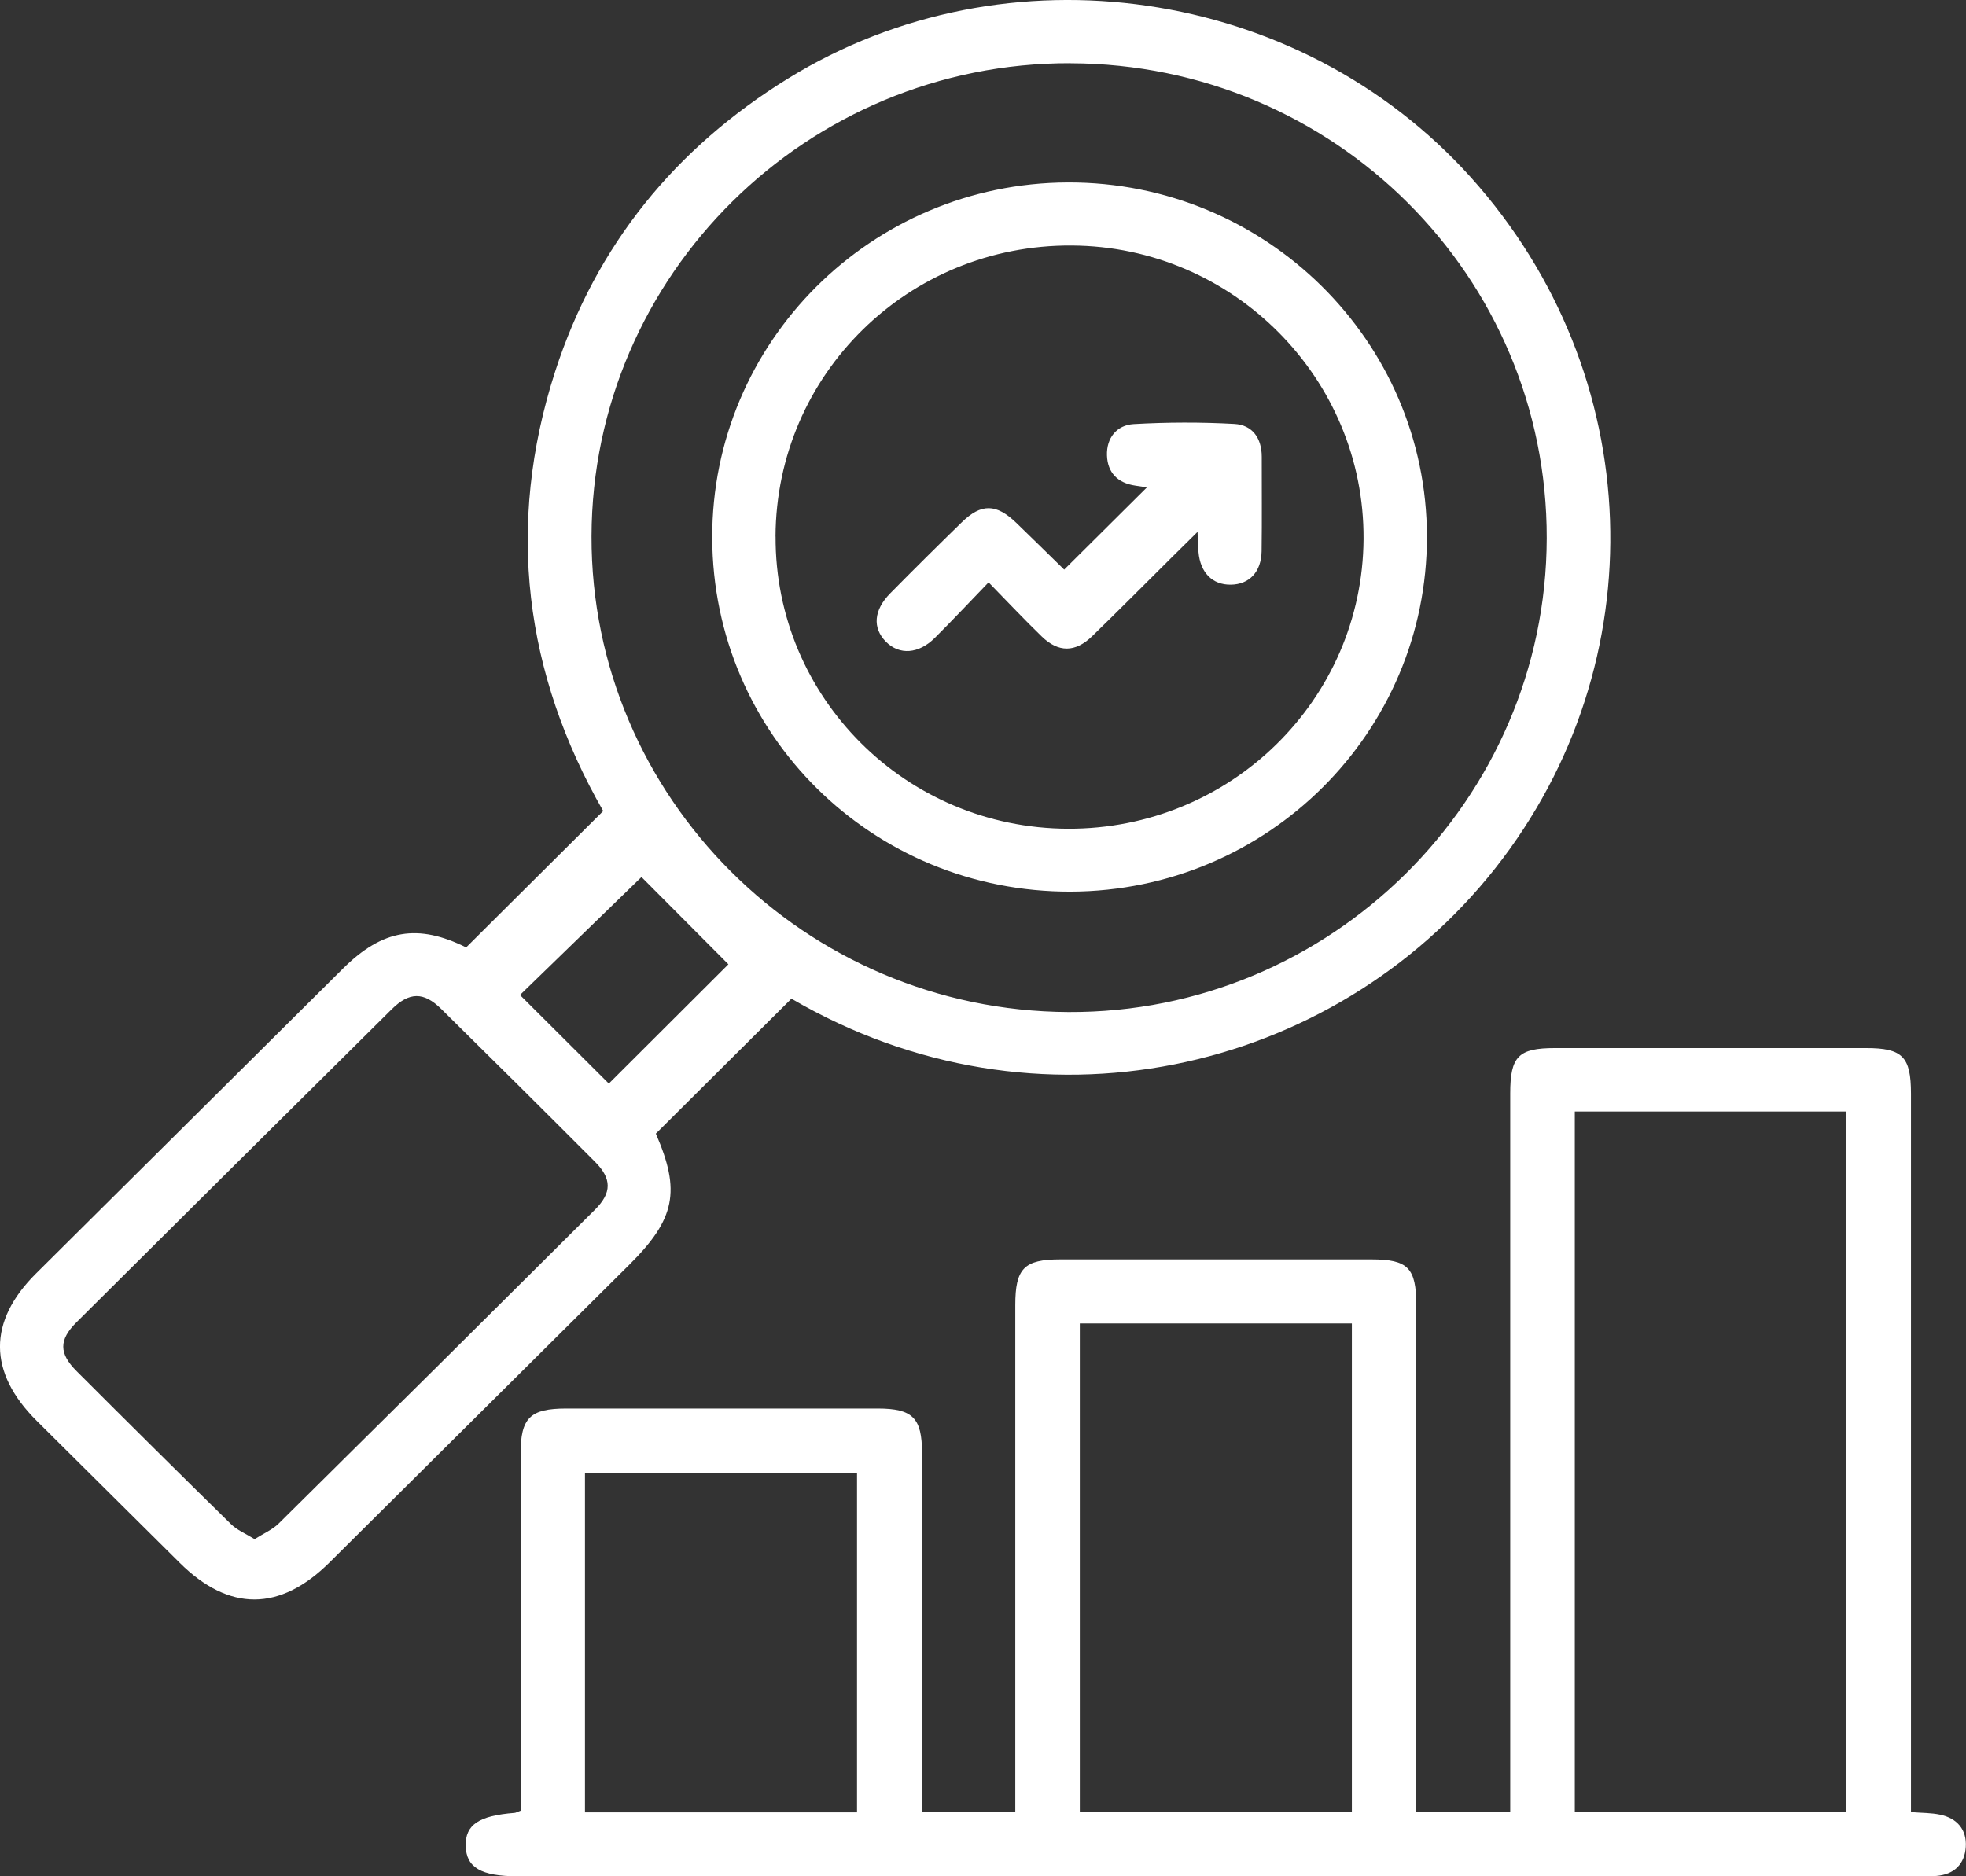 <svg width="66" height="63" viewBox="0 0 66 63" fill="none" xmlns="http://www.w3.org/2000/svg">
<rect x="0" y="0" width="66" height="63" fill="#333333" stroke="none"/>
<g clip-path="url(#clip0_324_802)">
<path d="M17.477 60.797V60.05C17.477 56.306 17.477 52.562 17.477 48.818C17.477 47.605 17.793 47.294 19.017 47.294C22.498 47.292 25.98 47.292 29.461 47.294C30.641 47.294 30.953 47.607 30.953 48.791C30.956 52.535 30.953 56.28 30.953 60.024C30.953 60.283 30.953 60.542 30.953 60.842H34.084C34.084 60.59 34.084 60.334 34.084 60.079C34.084 54.66 34.084 49.242 34.084 43.822C34.084 42.589 34.378 42.286 35.597 42.286C39.078 42.284 42.56 42.284 46.041 42.286C47.267 42.286 47.545 42.573 47.545 43.821C47.545 49.218 47.545 54.613 47.545 60.01C47.545 60.269 47.545 60.53 47.545 60.836H50.699V60.042C50.699 52.266 50.699 44.49 50.699 36.716C50.699 35.469 50.974 35.191 52.204 35.191C55.684 35.191 59.166 35.191 62.647 35.191C63.868 35.191 64.153 35.481 64.153 36.722C64.153 44.497 64.153 52.273 64.153 60.047C64.153 60.308 64.153 60.567 64.153 60.845C64.52 60.875 64.831 60.868 65.129 60.931C65.702 61.051 66.03 61.434 65.993 62.013C65.956 62.586 65.612 62.938 65.012 62.988C64.769 63.007 64.524 63 64.281 63C48.648 63 33.018 63 17.385 63C16.149 63 15.649 62.708 15.634 61.974C15.62 61.272 16.076 60.965 17.275 60.871C17.316 60.868 17.355 60.843 17.47 60.801L17.477 60.797ZM52.867 37.321V60.845H61.987V37.321H52.867ZM36.25 44.439V60.845H45.383V44.439H36.25ZM19.638 60.854H28.771V49.466H19.638V60.854Z" fill="white"/>
<path d="M26.57 33.532C25.028 35.067 23.527 36.561 22.017 38.064C22.857 39.99 22.672 40.929 21.132 42.459C17.776 45.792 14.421 49.126 11.065 52.46C9.397 54.116 7.691 54.12 6.032 52.474C4.432 50.886 2.832 49.297 1.233 47.708C-0.404 46.08 -0.413 44.37 1.212 42.757C4.645 39.343 8.079 35.932 11.514 32.521C12.844 31.2 14.034 31.009 15.649 31.811C17.176 30.29 18.688 28.786 20.25 27.232C17.616 22.631 16.96 17.664 18.638 12.471C20.007 8.237 22.668 4.972 26.465 2.631C33.795 -1.891 43.619 -0.458 49.381 5.959C55.303 12.553 55.636 22.263 50.194 29.157C44.733 36.075 34.785 38.336 26.568 33.532H26.57ZM35.934 2.123C27.091 2.1 19.88 9.226 19.858 18.006C19.837 26.768 27.024 33.94 35.867 33.982C44.671 34.024 51.906 26.856 51.925 18.075C51.945 9.279 44.797 2.148 35.934 2.125V2.123ZM8.549 51.679C8.851 51.487 9.142 51.364 9.351 51.16C12.901 47.651 16.442 44.136 19.977 40.614C20.543 40.05 20.541 39.576 19.977 39.011C18.262 37.291 16.539 35.58 14.808 33.874C14.222 33.296 13.738 33.303 13.144 33.894C9.615 37.391 6.09 40.892 2.569 44.397C1.973 44.991 1.976 45.444 2.576 46.043C4.293 47.761 6.016 49.471 7.751 51.173C7.958 51.378 8.251 51.496 8.549 51.681V51.679ZM20.439 36.383C21.815 35.009 23.213 33.614 24.453 32.378C23.468 31.39 22.448 30.366 21.535 29.448C20.242 30.704 18.828 32.077 17.456 33.409C18.446 34.398 19.461 35.407 20.439 36.383Z" fill="white"/>
<path d="M23.91 18.059C23.892 11.492 29.237 6.149 35.847 6.126C42.484 6.104 47.898 11.446 47.903 18.02C47.909 24.585 42.565 29.913 35.952 29.938C29.292 29.963 23.928 24.67 23.91 18.057V18.059ZM26.037 18.013C26.014 23.42 30.405 27.809 35.854 27.827C41.308 27.845 45.739 23.5 45.775 18.101C45.808 12.706 41.404 8.273 35.977 8.243C30.492 8.211 26.06 12.566 26.035 18.013H26.037Z" fill="white"/>
<path d="M33.186 19.556C32.546 20.219 31.975 20.83 31.382 21.419C30.834 21.962 30.194 22 29.743 21.549C29.284 21.087 29.328 20.487 29.887 19.921C30.678 19.119 31.478 18.325 32.285 17.539C32.943 16.898 33.442 16.906 34.118 17.556C34.659 18.076 35.193 18.607 35.73 19.13C35.744 19.144 35.769 19.146 35.723 19.128C36.66 18.198 37.577 17.285 38.503 16.365C38.42 16.353 38.265 16.328 38.109 16.305C37.52 16.219 37.181 15.868 37.162 15.292C37.142 14.709 37.486 14.274 38.056 14.24C39.182 14.175 40.318 14.172 41.443 14.235C42.046 14.269 42.358 14.716 42.358 15.336C42.356 16.394 42.368 17.451 42.353 18.508C42.342 19.207 41.937 19.625 41.318 19.632C40.701 19.639 40.295 19.23 40.234 18.536C40.218 18.363 40.217 18.189 40.203 17.858C39.86 18.196 39.603 18.45 39.346 18.705C38.452 19.592 37.566 20.487 36.662 21.364C36.099 21.91 35.533 21.914 34.974 21.373C34.389 20.807 33.832 20.214 33.188 19.555L33.186 19.556Z" fill="white"/>
</g>
<defs>
<clipPath id="clip0_324_802">
<rect width="66" height="63" fill="white"/>
</clipPath>
</defs>
</svg>
